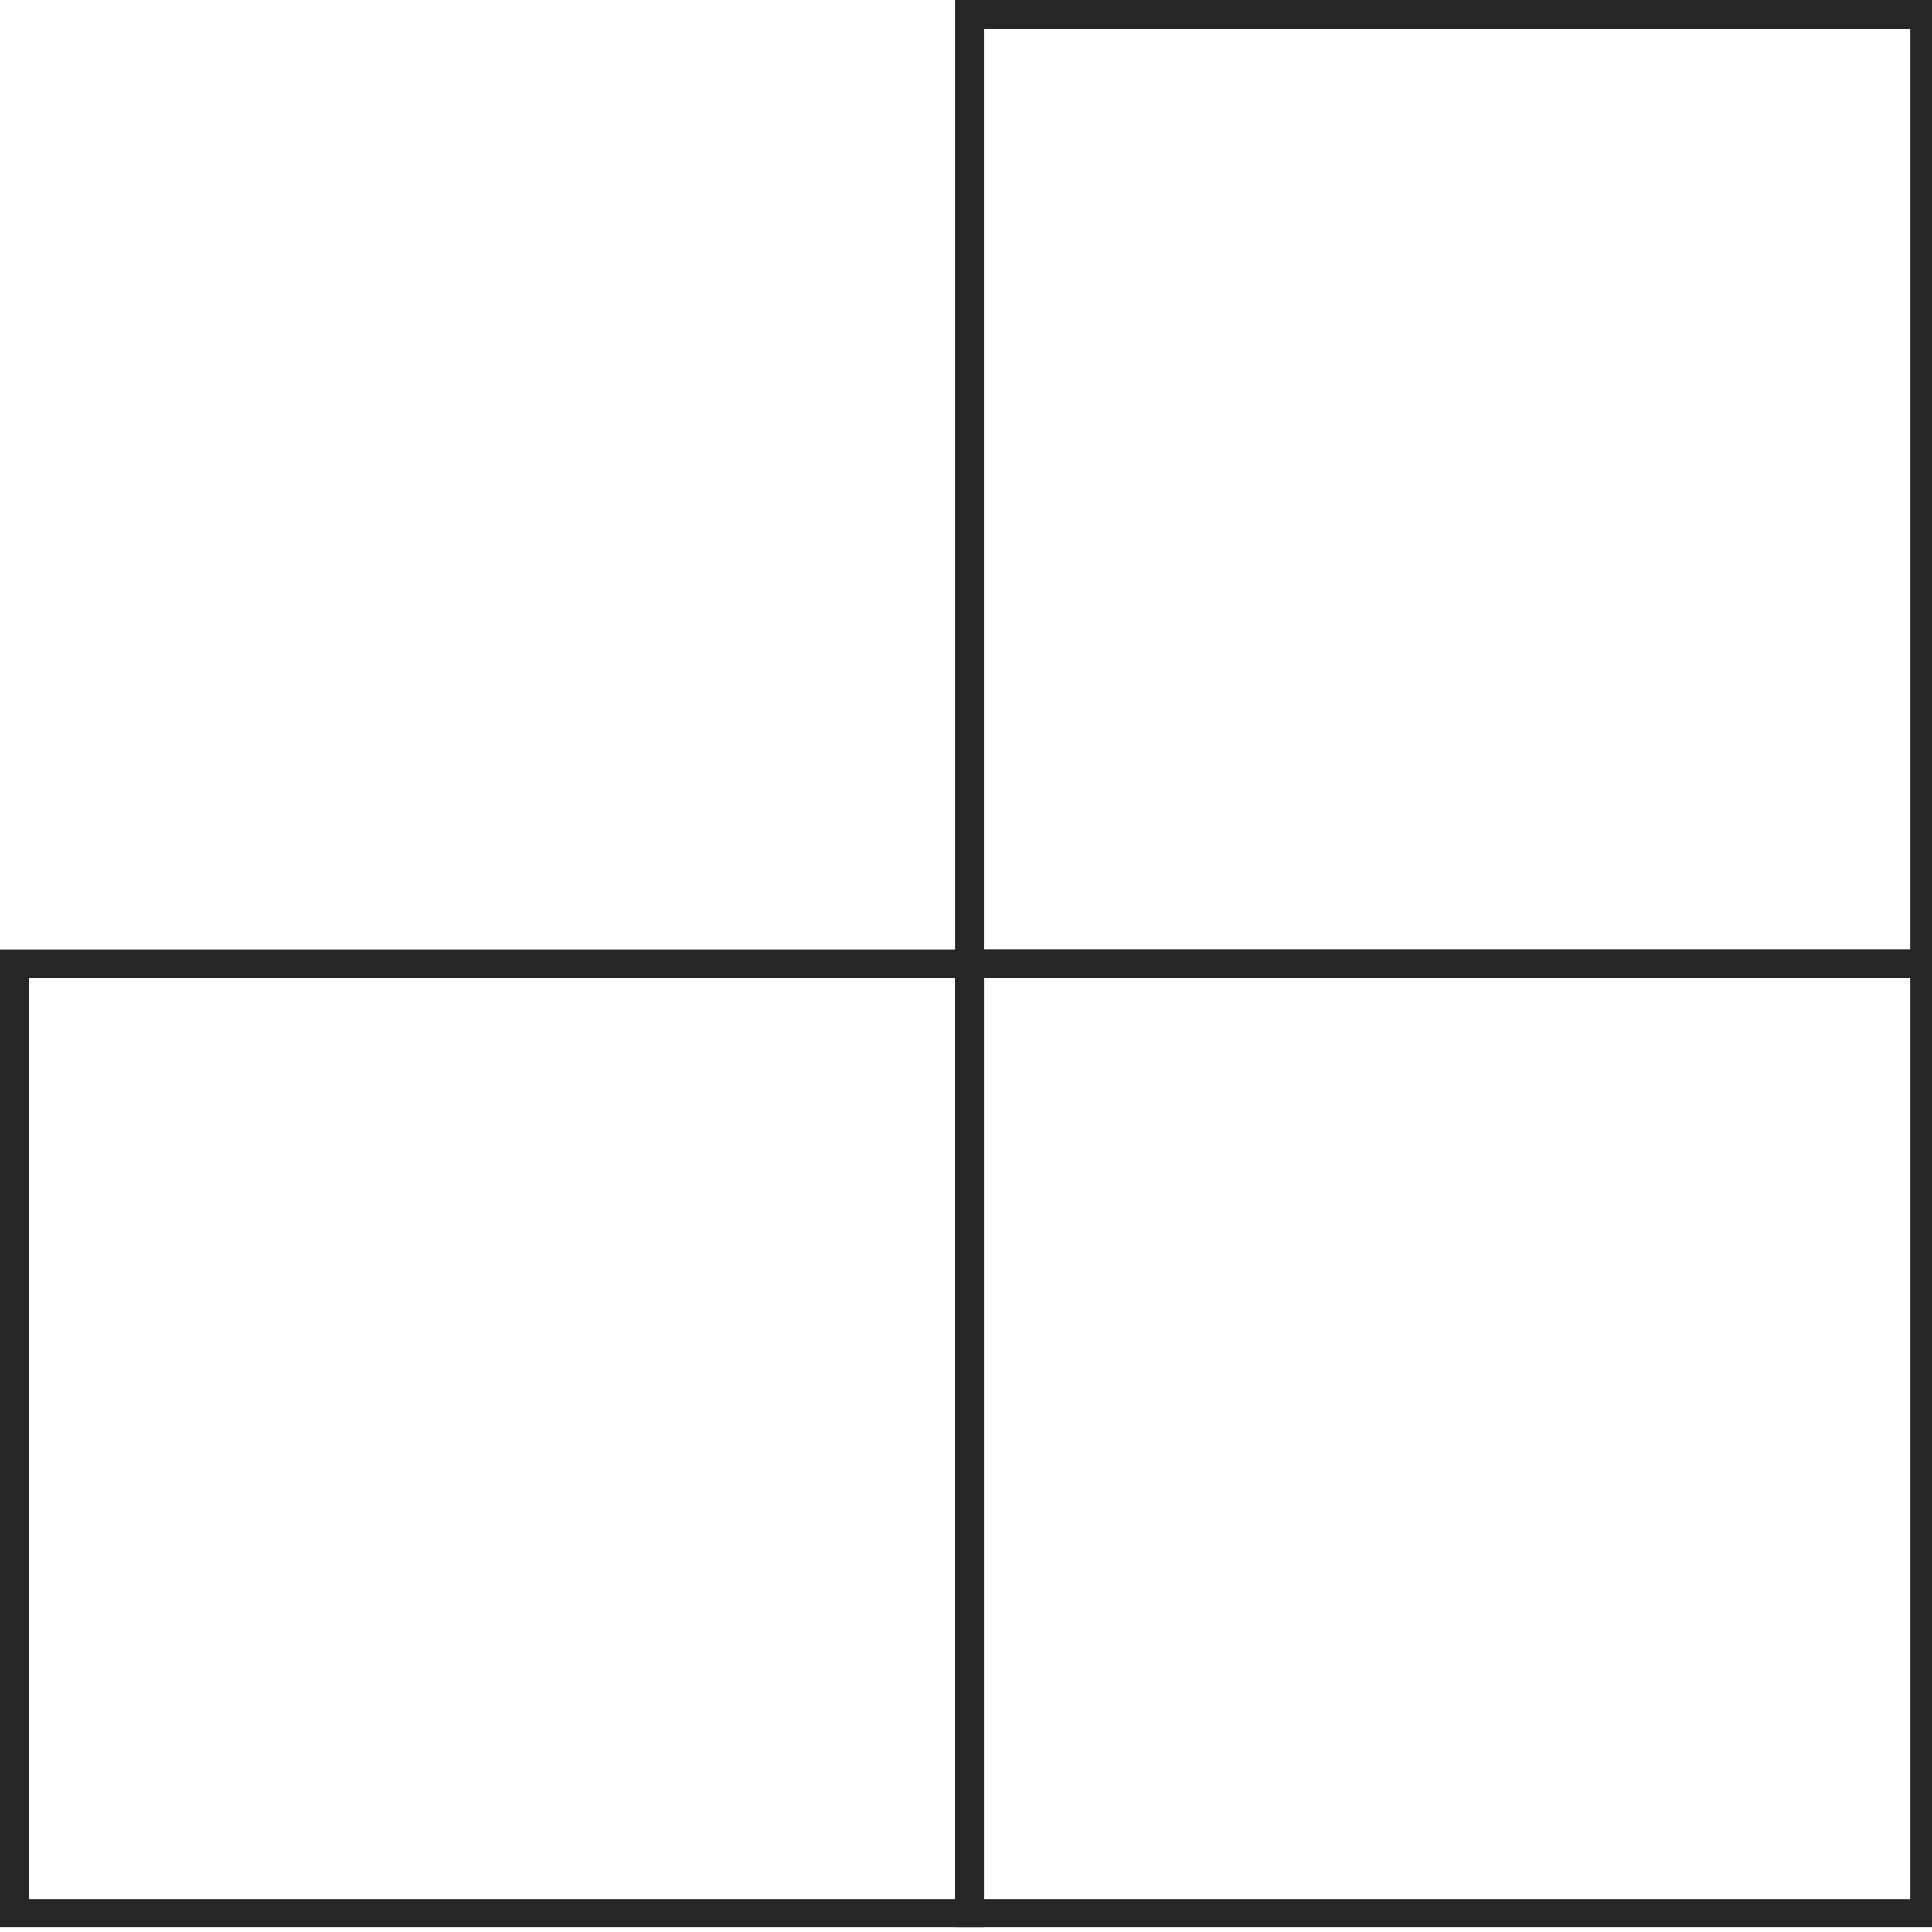 <svg width="169" height="169" viewBox="0 0 169 169" fill="none" xmlns="http://www.w3.org/2000/svg">
<rect x="-1.25" y="1.25" width="83.558" height="83.052" transform="matrix(-1 0 0 1 167.117 0)" stroke="#262626" stroke-width="2.5"/>
<rect x="-1.25" y="1.25" width="83.558" height="83.052" transform="matrix(-1 0 0 1 167.117 83.052)" stroke="#262626" stroke-width="2.5"/>
<rect x="-1.25" y="1.25" width="83.558" height="83.052" transform="matrix(-1 0 0 1 83.559 83.052)" stroke="#262626" stroke-width="2.5"/>
</svg>
